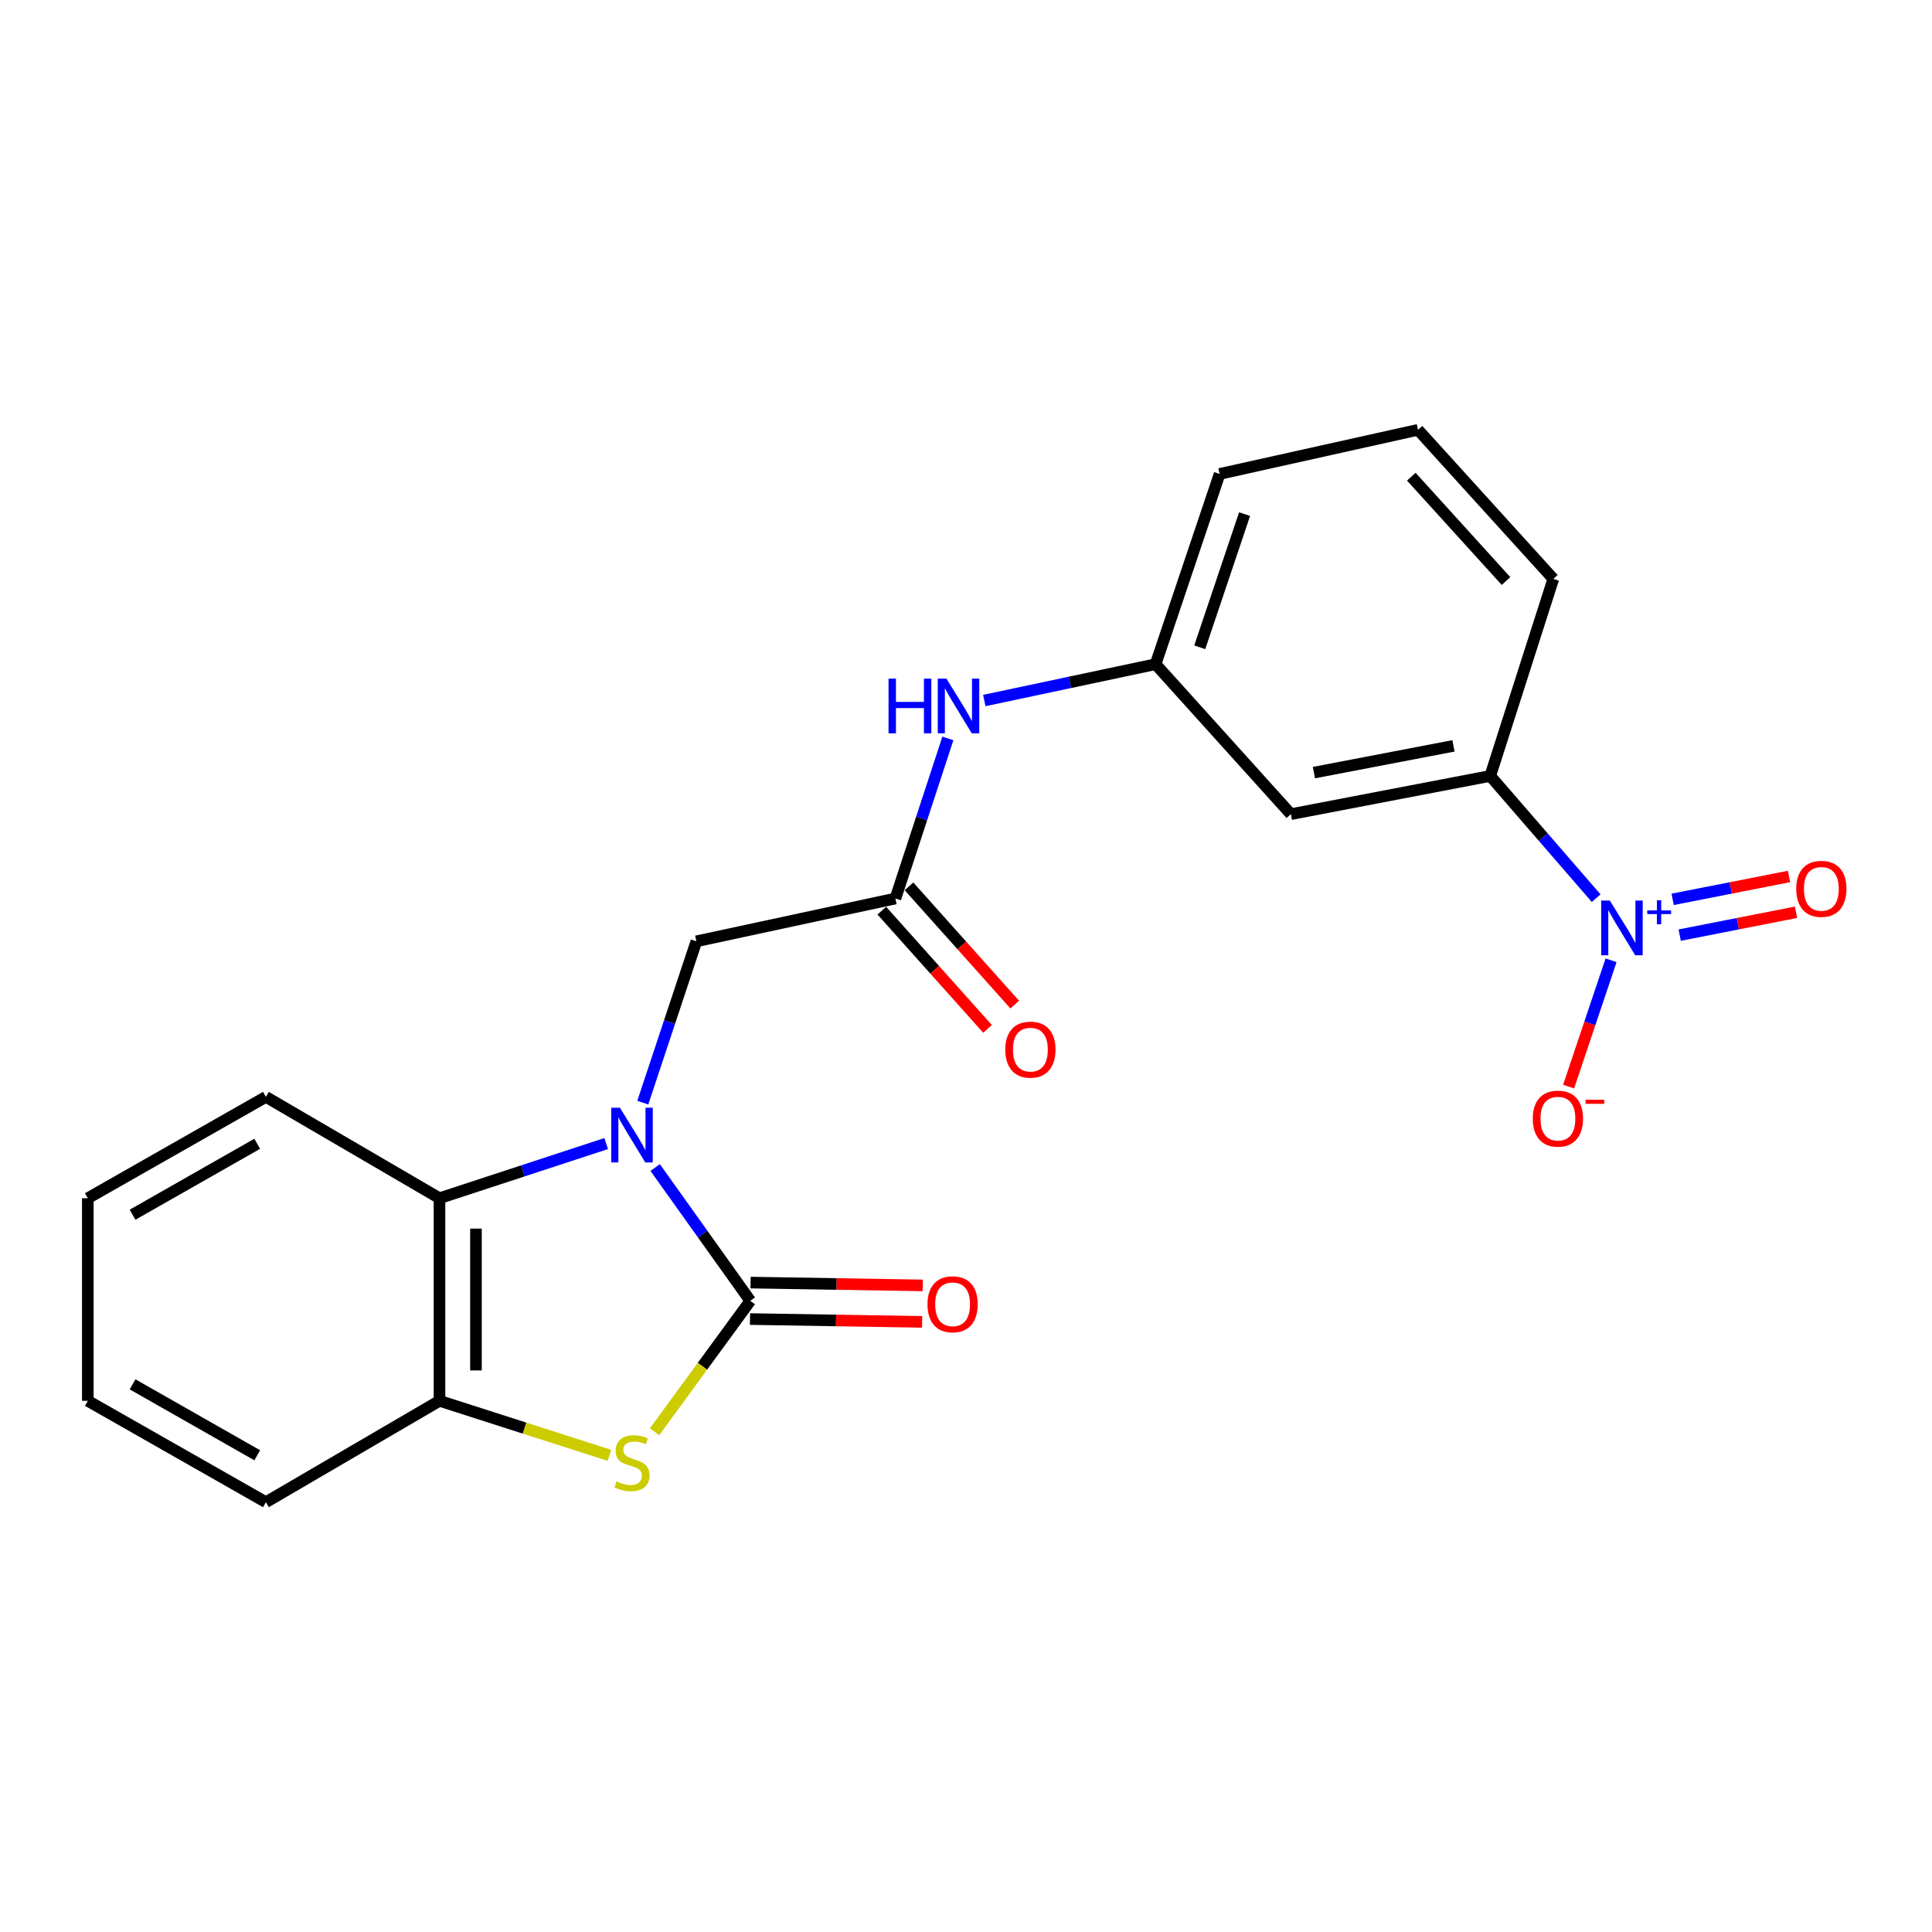 <?xml version='1.0' encoding='iso-8859-1'?>
<svg version='1.1' baseProfile='full'
              xmlns='http://www.w3.org/2000/svg'
                      xmlns:rdkit='http://www.rdkit.org/xml'
                      xmlns:xlink='http://www.w3.org/1999/xlink'
                  xml:space='preserve'
width='1000px' height='1000px' viewBox='0 0 1000 1000'>
<!-- END OF HEADER -->
<rect style='opacity:1.0;fill:#FFFFFF;stroke:none' width='1000' height='1000' x='0' y='0'> </rect>
<path class='bond-0' d='M 339.111,604.316 L 363.728,638.809' style='fill:none;fill-rule:evenodd;stroke:#0000FF;stroke-width:6px;stroke-linecap:butt;stroke-linejoin:miter;stroke-opacity:1' />
<path class='bond-0' d='M 363.728,638.809 L 388.345,673.301' style='fill:none;fill-rule:evenodd;stroke:#000000;stroke-width:6px;stroke-linecap:butt;stroke-linejoin:miter;stroke-opacity:1' />
<path class='bond-3' d='M 313.763,591.903 L 270.622,606.05' style='fill:none;fill-rule:evenodd;stroke:#0000FF;stroke-width:6px;stroke-linecap:butt;stroke-linejoin:miter;stroke-opacity:1' />
<path class='bond-3' d='M 270.622,606.05 L 227.481,620.197' style='fill:none;fill-rule:evenodd;stroke:#000000;stroke-width:6px;stroke-linecap:butt;stroke-linejoin:miter;stroke-opacity:1' />
<path class='bond-7' d='M 332.706,570.719 L 346.573,528.973' style='fill:none;fill-rule:evenodd;stroke:#0000FF;stroke-width:6px;stroke-linecap:butt;stroke-linejoin:miter;stroke-opacity:1' />
<path class='bond-7' d='M 346.573,528.973 L 360.44,487.227' style='fill:none;fill-rule:evenodd;stroke:#000000;stroke-width:6px;stroke-linecap:butt;stroke-linejoin:miter;stroke-opacity:1' />
<path class='bond-1' d='M 388.345,673.301 L 363.571,707.186' style='fill:none;fill-rule:evenodd;stroke:#000000;stroke-width:6px;stroke-linecap:butt;stroke-linejoin:miter;stroke-opacity:1' />
<path class='bond-1' d='M 363.571,707.186 L 338.798,741.071' style='fill:none;fill-rule:evenodd;stroke:#CCCC00;stroke-width:6px;stroke-linecap:butt;stroke-linejoin:miter;stroke-opacity:1' />
<path class='bond-11' d='M 388.191,682.738 L 432.741,683.465' style='fill:none;fill-rule:evenodd;stroke:#000000;stroke-width:6px;stroke-linecap:butt;stroke-linejoin:miter;stroke-opacity:1' />
<path class='bond-11' d='M 432.741,683.465 L 477.292,684.192' style='fill:none;fill-rule:evenodd;stroke:#FF0000;stroke-width:6px;stroke-linecap:butt;stroke-linejoin:miter;stroke-opacity:1' />
<path class='bond-11' d='M 388.499,663.865 L 433.05,664.592' style='fill:none;fill-rule:evenodd;stroke:#000000;stroke-width:6px;stroke-linecap:butt;stroke-linejoin:miter;stroke-opacity:1' />
<path class='bond-11' d='M 433.05,664.592 L 477.6,665.319' style='fill:none;fill-rule:evenodd;stroke:#FF0000;stroke-width:6px;stroke-linecap:butt;stroke-linejoin:miter;stroke-opacity:1' />
<path class='bond-22' d='M 315.428,753.284 L 271.454,739.173' style='fill:none;fill-rule:evenodd;stroke:#CCCC00;stroke-width:6px;stroke-linecap:butt;stroke-linejoin:miter;stroke-opacity:1' />
<path class='bond-22' d='M 271.454,739.173 L 227.481,725.063' style='fill:none;fill-rule:evenodd;stroke:#000000;stroke-width:6px;stroke-linecap:butt;stroke-linejoin:miter;stroke-opacity:1' />
<path class='bond-2' d='M 826.168,464.888 L 798.757,433.257' style='fill:none;fill-rule:evenodd;stroke:#0000FF;stroke-width:6px;stroke-linecap:butt;stroke-linejoin:miter;stroke-opacity:1' />
<path class='bond-2' d='M 798.757,433.257 L 771.347,401.625' style='fill:none;fill-rule:evenodd;stroke:#000000;stroke-width:6px;stroke-linecap:butt;stroke-linejoin:miter;stroke-opacity:1' />
<path class='bond-9' d='M 833.879,497.047 L 822.894,529.745' style='fill:none;fill-rule:evenodd;stroke:#0000FF;stroke-width:6px;stroke-linecap:butt;stroke-linejoin:miter;stroke-opacity:1' />
<path class='bond-9' d='M 822.894,529.745 L 811.908,562.443' style='fill:none;fill-rule:evenodd;stroke:#FF0000;stroke-width:6px;stroke-linecap:butt;stroke-linejoin:miter;stroke-opacity:1' />
<path class='bond-12' d='M 869.406,484.024 L 899.521,478.1' style='fill:none;fill-rule:evenodd;stroke:#0000FF;stroke-width:6px;stroke-linecap:butt;stroke-linejoin:miter;stroke-opacity:1' />
<path class='bond-12' d='M 899.521,478.1 L 929.636,472.177' style='fill:none;fill-rule:evenodd;stroke:#FF0000;stroke-width:6px;stroke-linecap:butt;stroke-linejoin:miter;stroke-opacity:1' />
<path class='bond-12' d='M 865.763,465.503 L 895.878,459.579' style='fill:none;fill-rule:evenodd;stroke:#0000FF;stroke-width:6px;stroke-linecap:butt;stroke-linejoin:miter;stroke-opacity:1' />
<path class='bond-12' d='M 895.878,459.579 L 925.993,453.656' style='fill:none;fill-rule:evenodd;stroke:#FF0000;stroke-width:6px;stroke-linecap:butt;stroke-linejoin:miter;stroke-opacity:1' />
<path class='bond-4' d='M 227.481,620.197 L 227.481,725.063' style='fill:none;fill-rule:evenodd;stroke:#000000;stroke-width:6px;stroke-linecap:butt;stroke-linejoin:miter;stroke-opacity:1' />
<path class='bond-4' d='M 246.357,635.927 L 246.357,709.333' style='fill:none;fill-rule:evenodd;stroke:#000000;stroke-width:6px;stroke-linecap:butt;stroke-linejoin:miter;stroke-opacity:1' />
<path class='bond-15' d='M 227.481,620.197 L 137.632,567.743' style='fill:none;fill-rule:evenodd;stroke:#000000;stroke-width:6px;stroke-linecap:butt;stroke-linejoin:miter;stroke-opacity:1' />
<path class='bond-16' d='M 227.481,725.063 L 137.632,777.528' style='fill:none;fill-rule:evenodd;stroke:#000000;stroke-width:6px;stroke-linecap:butt;stroke-linejoin:miter;stroke-opacity:1' />
<path class='bond-5' d='M 463.461,465.059 L 360.44,487.227' style='fill:none;fill-rule:evenodd;stroke:#000000;stroke-width:6px;stroke-linecap:butt;stroke-linejoin:miter;stroke-opacity:1' />
<path class='bond-10' d='M 463.461,465.059 L 477.042,423.633' style='fill:none;fill-rule:evenodd;stroke:#000000;stroke-width:6px;stroke-linecap:butt;stroke-linejoin:miter;stroke-opacity:1' />
<path class='bond-10' d='M 477.042,423.633 L 490.624,382.207' style='fill:none;fill-rule:evenodd;stroke:#0000FF;stroke-width:6px;stroke-linecap:butt;stroke-linejoin:miter;stroke-opacity:1' />
<path class='bond-14' d='M 456.425,471.349 L 483.787,501.952' style='fill:none;fill-rule:evenodd;stroke:#000000;stroke-width:6px;stroke-linecap:butt;stroke-linejoin:miter;stroke-opacity:1' />
<path class='bond-14' d='M 483.787,501.952 L 511.15,532.555' style='fill:none;fill-rule:evenodd;stroke:#FF0000;stroke-width:6px;stroke-linecap:butt;stroke-linejoin:miter;stroke-opacity:1' />
<path class='bond-14' d='M 470.496,458.768 L 497.859,489.371' style='fill:none;fill-rule:evenodd;stroke:#000000;stroke-width:6px;stroke-linecap:butt;stroke-linejoin:miter;stroke-opacity:1' />
<path class='bond-14' d='M 497.859,489.371 L 525.221,519.973' style='fill:none;fill-rule:evenodd;stroke:#FF0000;stroke-width:6px;stroke-linecap:butt;stroke-linejoin:miter;stroke-opacity:1' />
<path class='bond-6' d='M 771.347,401.625 L 668.159,421.413' style='fill:none;fill-rule:evenodd;stroke:#000000;stroke-width:6px;stroke-linecap:butt;stroke-linejoin:miter;stroke-opacity:1' />
<path class='bond-6' d='M 752.314,386.055 L 680.082,399.907' style='fill:none;fill-rule:evenodd;stroke:#000000;stroke-width:6px;stroke-linecap:butt;stroke-linejoin:miter;stroke-opacity:1' />
<path class='bond-24' d='M 771.347,401.625 L 803.992,299.633' style='fill:none;fill-rule:evenodd;stroke:#000000;stroke-width:6px;stroke-linecap:butt;stroke-linejoin:miter;stroke-opacity:1' />
<path class='bond-8' d='M 668.159,421.413 L 598.129,343.781' style='fill:none;fill-rule:evenodd;stroke:#000000;stroke-width:6px;stroke-linecap:butt;stroke-linejoin:miter;stroke-opacity:1' />
<path class='bond-13' d='M 509.473,362.593 L 553.801,353.187' style='fill:none;fill-rule:evenodd;stroke:#0000FF;stroke-width:6px;stroke-linecap:butt;stroke-linejoin:miter;stroke-opacity:1' />
<path class='bond-13' d='M 553.801,353.187 L 598.129,343.781' style='fill:none;fill-rule:evenodd;stroke:#000000;stroke-width:6px;stroke-linecap:butt;stroke-linejoin:miter;stroke-opacity:1' />
<path class='bond-19' d='M 598.129,343.781 L 631.277,245.312' style='fill:none;fill-rule:evenodd;stroke:#000000;stroke-width:6px;stroke-linecap:butt;stroke-linejoin:miter;stroke-opacity:1' />
<path class='bond-19' d='M 620.991,335.033 L 644.195,266.105' style='fill:none;fill-rule:evenodd;stroke:#000000;stroke-width:6px;stroke-linecap:butt;stroke-linejoin:miter;stroke-opacity:1' />
<path class='bond-20' d='M 137.632,567.743 L 45.455,620.197' style='fill:none;fill-rule:evenodd;stroke:#000000;stroke-width:6px;stroke-linecap:butt;stroke-linejoin:miter;stroke-opacity:1' />
<path class='bond-20' d='M 133.141,592.017 L 68.617,628.735' style='fill:none;fill-rule:evenodd;stroke:#000000;stroke-width:6px;stroke-linecap:butt;stroke-linejoin:miter;stroke-opacity:1' />
<path class='bond-23' d='M 137.632,777.528 L 45.455,725.063' style='fill:none;fill-rule:evenodd;stroke:#000000;stroke-width:6px;stroke-linecap:butt;stroke-linejoin:miter;stroke-opacity:1' />
<path class='bond-23' d='M 133.142,753.253 L 68.618,716.528' style='fill:none;fill-rule:evenodd;stroke:#000000;stroke-width:6px;stroke-linecap:butt;stroke-linejoin:miter;stroke-opacity:1' />
<path class='bond-17' d='M 803.992,299.633 L 733.962,222.472' style='fill:none;fill-rule:evenodd;stroke:#000000;stroke-width:6px;stroke-linecap:butt;stroke-linejoin:miter;stroke-opacity:1' />
<path class='bond-17' d='M 779.51,300.744 L 730.489,246.732' style='fill:none;fill-rule:evenodd;stroke:#000000;stroke-width:6px;stroke-linecap:butt;stroke-linejoin:miter;stroke-opacity:1' />
<path class='bond-18' d='M 733.962,222.472 L 631.277,245.312' style='fill:none;fill-rule:evenodd;stroke:#000000;stroke-width:6px;stroke-linecap:butt;stroke-linejoin:miter;stroke-opacity:1' />
<path class='bond-21' d='M 45.455,620.197 L 45.455,725.063' style='fill:none;fill-rule:evenodd;stroke:#000000;stroke-width:6px;stroke-linecap:butt;stroke-linejoin:miter;stroke-opacity:1' />
<path  class='atom-0' d='M 320.864 573.361
L 330.144 588.361
Q 331.064 589.841, 332.544 592.521
Q 334.024 595.201, 334.104 595.361
L 334.104 573.361
L 337.864 573.361
L 337.864 601.681
L 333.984 601.681
L 324.024 585.281
Q 322.864 583.361, 321.624 581.161
Q 320.424 578.961, 320.064 578.281
L 320.064 601.681
L 316.384 601.681
L 316.384 573.361
L 320.864 573.361
' fill='#0000FF'/>
<path  class='atom-2' d='M 319.124 766.757
Q 319.444 766.877, 320.764 767.437
Q 322.084 767.997, 323.524 768.357
Q 325.004 768.677, 326.444 768.677
Q 329.124 768.677, 330.684 767.397
Q 332.244 766.077, 332.244 763.797
Q 332.244 762.237, 331.444 761.277
Q 330.684 760.317, 329.484 759.797
Q 328.284 759.277, 326.284 758.677
Q 323.764 757.917, 322.244 757.197
Q 320.764 756.477, 319.684 754.957
Q 318.644 753.437, 318.644 750.877
Q 318.644 747.317, 321.044 745.117
Q 323.484 742.917, 328.284 742.917
Q 331.564 742.917, 335.284 744.477
L 334.364 747.557
Q 330.964 746.157, 328.404 746.157
Q 325.644 746.157, 324.124 747.317
Q 322.604 748.437, 322.644 750.397
Q 322.644 751.917, 323.404 752.837
Q 324.204 753.757, 325.324 754.277
Q 326.484 754.797, 328.404 755.397
Q 330.964 756.197, 332.484 756.997
Q 334.004 757.797, 335.084 759.437
Q 336.204 761.037, 336.204 763.797
Q 336.204 767.717, 333.564 769.837
Q 330.964 771.917, 326.604 771.917
Q 324.084 771.917, 322.164 771.357
Q 320.284 770.837, 318.044 769.917
L 319.124 766.757
' fill='#CCCC00'/>
<path  class='atom-3' d='M 833.25 466.125
L 842.53 481.125
Q 843.45 482.605, 844.93 485.285
Q 846.41 487.965, 846.49 488.125
L 846.49 466.125
L 850.25 466.125
L 850.25 494.445
L 846.37 494.445
L 836.41 478.045
Q 835.25 476.125, 834.01 473.925
Q 832.81 471.725, 832.45 471.045
L 832.45 494.445
L 828.77 494.445
L 828.77 466.125
L 833.25 466.125
' fill='#0000FF'/>
<path  class='atom-3' d='M 852.626 471.23
L 857.615 471.23
L 857.615 465.976
L 859.833 465.976
L 859.833 471.23
L 864.955 471.23
L 864.955 473.131
L 859.833 473.131
L 859.833 478.411
L 857.615 478.411
L 857.615 473.131
L 852.626 473.131
L 852.626 471.23
' fill='#0000FF'/>
<path  class='atom-10' d='M 793.372 579.002
Q 793.372 572.202, 796.732 568.402
Q 800.092 564.602, 806.372 564.602
Q 812.652 564.602, 816.012 568.402
Q 819.372 572.202, 819.372 579.002
Q 819.372 585.882, 815.972 589.802
Q 812.572 593.682, 806.372 593.682
Q 800.132 593.682, 796.732 589.802
Q 793.372 585.922, 793.372 579.002
M 806.372 590.482
Q 810.692 590.482, 813.012 587.602
Q 815.372 584.682, 815.372 579.002
Q 815.372 573.442, 813.012 570.642
Q 810.692 567.802, 806.372 567.802
Q 802.052 567.802, 799.692 570.602
Q 797.372 573.402, 797.372 579.002
Q 797.372 584.722, 799.692 587.602
Q 802.052 590.482, 806.372 590.482
' fill='#FF0000'/>
<path  class='atom-10' d='M 820.692 569.224
L 830.381 569.224
L 830.381 571.336
L 820.692 571.336
L 820.692 569.224
' fill='#FF0000'/>
<path  class='atom-11' d='M 459.906 351.266
L 463.746 351.266
L 463.746 363.306
L 478.226 363.306
L 478.226 351.266
L 482.066 351.266
L 482.066 379.586
L 478.226 379.586
L 478.226 366.506
L 463.746 366.506
L 463.746 379.586
L 459.906 379.586
L 459.906 351.266
' fill='#0000FF'/>
<path  class='atom-11' d='M 489.866 351.266
L 499.146 366.266
Q 500.066 367.746, 501.546 370.426
Q 503.026 373.106, 503.106 373.266
L 503.106 351.266
L 506.866 351.266
L 506.866 379.586
L 502.986 379.586
L 493.026 363.186
Q 491.866 361.266, 490.626 359.066
Q 489.426 356.866, 489.066 356.186
L 489.066 379.586
L 485.386 379.586
L 485.386 351.266
L 489.866 351.266
' fill='#0000FF'/>
<path  class='atom-12' d='M 480.064 675.091
Q 480.064 668.291, 483.424 664.491
Q 486.784 660.691, 493.064 660.691
Q 499.344 660.691, 502.704 664.491
Q 506.064 668.291, 506.064 675.091
Q 506.064 681.971, 502.664 685.891
Q 499.264 689.771, 493.064 689.771
Q 486.824 689.771, 483.424 685.891
Q 480.064 682.011, 480.064 675.091
M 493.064 686.571
Q 497.384 686.571, 499.704 683.691
Q 502.064 680.771, 502.064 675.091
Q 502.064 669.531, 499.704 666.731
Q 497.384 663.891, 493.064 663.891
Q 488.744 663.891, 486.384 666.691
Q 484.064 669.491, 484.064 675.091
Q 484.064 680.811, 486.384 683.691
Q 488.744 686.571, 493.064 686.571
' fill='#FF0000'/>
<path  class='atom-13' d='M 929.729 460.063
Q 929.729 453.263, 933.089 449.463
Q 936.449 445.663, 942.729 445.663
Q 949.009 445.663, 952.369 449.463
Q 955.729 453.263, 955.729 460.063
Q 955.729 466.943, 952.329 470.863
Q 948.929 474.743, 942.729 474.743
Q 936.489 474.743, 933.089 470.863
Q 929.729 466.983, 929.729 460.063
M 942.729 471.543
Q 947.049 471.543, 949.369 468.663
Q 951.729 465.743, 951.729 460.063
Q 951.729 454.503, 949.369 451.703
Q 947.049 448.863, 942.729 448.863
Q 938.409 448.863, 936.049 451.663
Q 933.729 454.463, 933.729 460.063
Q 933.729 465.783, 936.049 468.663
Q 938.409 471.543, 942.729 471.543
' fill='#FF0000'/>
<path  class='atom-15' d='M 520.333 543.285
Q 520.333 536.485, 523.693 532.685
Q 527.053 528.885, 533.333 528.885
Q 539.613 528.885, 542.973 532.685
Q 546.333 536.485, 546.333 543.285
Q 546.333 550.165, 542.933 554.085
Q 539.533 557.965, 533.333 557.965
Q 527.093 557.965, 523.693 554.085
Q 520.333 550.205, 520.333 543.285
M 533.333 554.765
Q 537.653 554.765, 539.973 551.885
Q 542.333 548.965, 542.333 543.285
Q 542.333 537.725, 539.973 534.925
Q 537.653 532.085, 533.333 532.085
Q 529.013 532.085, 526.653 534.885
Q 524.333 537.685, 524.333 543.285
Q 524.333 549.005, 526.653 551.885
Q 529.013 554.765, 533.333 554.765
' fill='#FF0000'/>
</svg>
